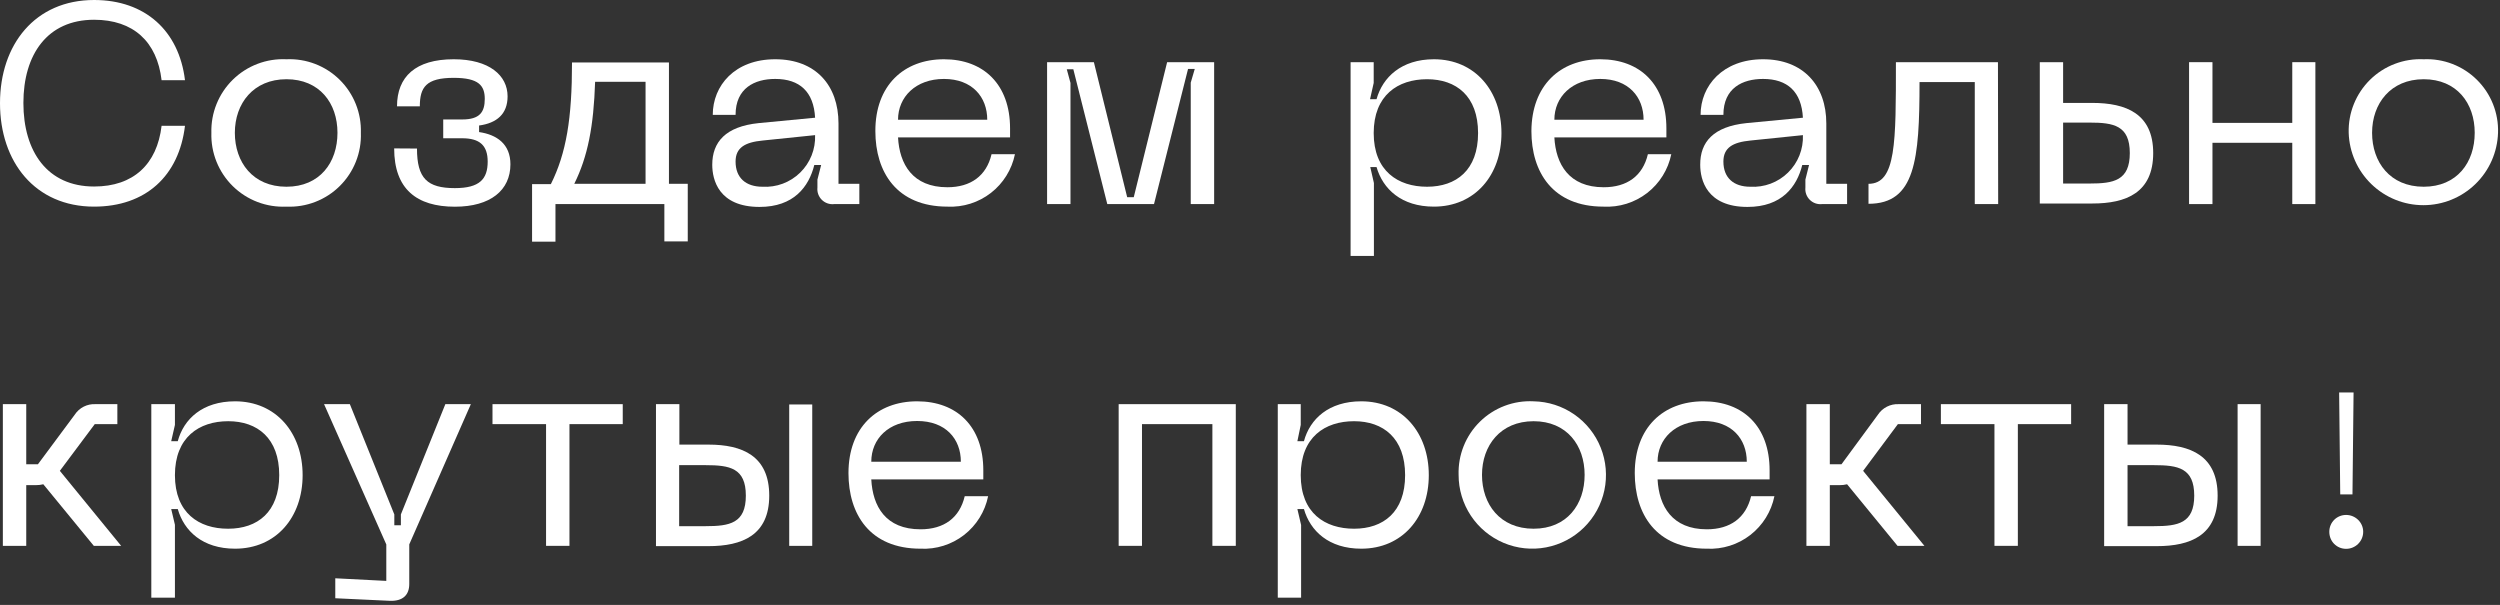 <?xml version="1.0" encoding="UTF-8"?> <svg xmlns="http://www.w3.org/2000/svg" width="343" height="83" viewBox="0 0 343 83" fill="none"><rect x="0" y="0" width="343" height="83" fill="#333333" stroke="none"/> <g clip-path="url(#clip0)"> <path d="M12.91 0C19.91 0 24.56 4.22 25.38 11H22.17C21.55 5.72 18.3 2.71 12.91 2.71C6.49 2.71 3.21 7.48 3.21 14.13C3.21 20.78 6.49 25.59 12.91 25.59C18.3 25.59 21.55 22.54 22.17 17.26H25.38C24.56 24.13 20 28.35 12.91 28.35C4.81 28.35 0 22.21 0 14.16C0 6.11 4.81 0 12.91 0Z" fill="white"></path> <path d="M39.301 8.13C40.647 8.071 41.991 8.292 43.248 8.776C44.505 9.261 45.649 10 46.607 10.947C47.566 11.895 48.318 13.029 48.818 14.281C49.317 15.532 49.553 16.873 49.511 18.22C49.559 19.57 49.327 20.916 48.83 22.172C48.333 23.428 47.581 24.567 46.622 25.519C45.663 26.471 44.518 27.213 43.258 27.7C41.998 28.188 40.65 28.409 39.301 28.35C37.946 28.414 36.592 28.197 35.324 27.713C34.057 27.229 32.904 26.488 31.936 25.537C30.969 24.585 30.209 23.444 29.704 22.185C29.199 20.926 28.959 19.576 29.001 18.22C28.963 16.867 29.206 15.521 29.713 14.265C30.22 13.011 30.981 11.874 31.948 10.927C32.915 9.979 34.067 9.242 35.332 8.761C36.598 8.279 37.949 8.065 39.301 8.13V8.13ZM39.301 25.62C43.881 25.62 46.301 22.29 46.301 18.22C46.301 14.15 43.841 10.87 39.301 10.87C34.761 10.87 32.221 14.2 32.221 18.22C32.221 22.24 34.681 25.62 39.301 25.62V25.62Z" fill="white"></path> <path d="M57.21 20.38C57.21 24.48 58.62 25.81 62.41 25.81C65.81 25.81 66.91 24.56 66.91 22.17C66.91 19.95 65.81 18.97 63.42 18.97H60.81V16.39H63.42C65.81 16.39 66.51 15.39 66.51 13.57C66.51 11.75 65.69 10.68 62.25 10.68C58.46 10.68 57.6 11.97 57.6 14.59H54.47C54.47 10.52 57.01 8.13 62.25 8.13C67.14 8.13 69.64 10.36 69.64 13.22C69.64 15.64 68.16 16.89 65.73 17.22V18.12C68.16 18.47 70.03 19.76 70.03 22.54C70.03 26.1 67.3 28.36 62.41 28.36C57.17 28.36 54.08 25.94 54.08 20.36L57.21 20.38Z" fill="white"></path> <path d="M94.36 33.12H91.15V28H76.21V33.16H73V25.26H75.58C77.7 21 78.48 16.26 78.48 8.57H91.78V25.22H94.36V33.12ZM88.57 25.22V11.22H81.65C81.45 17.32 80.65 21.47 78.79 25.22H88.57Z" fill="white"></path> <path d="M104.091 16.89L111.831 16.15C111.641 12.59 109.721 10.83 106.361 10.83C103.541 10.83 100.921 12.08 100.921 15.76H97.791C97.791 11.76 100.791 8.13 106.361 8.13C111.931 8.13 115.041 11.73 115.041 16.93V25.22H117.901V28H114.461C114.152 28.038 113.838 28.005 113.544 27.905C113.249 27.805 112.981 27.64 112.759 27.422C112.537 27.204 112.367 26.938 112.261 26.645C112.156 26.352 112.118 26.04 112.151 25.73V24.64L112.661 22.64H111.721C110.971 25.64 108.901 28.39 104.211 28.39C98.581 28.39 97.721 24.64 97.721 22.61C97.721 19.48 99.551 17.36 104.091 16.89ZM104.601 25.62C105.552 25.677 106.505 25.533 107.398 25.2C108.29 24.866 109.103 24.349 109.784 23.682C110.465 23.015 110.999 22.213 111.352 21.328C111.704 20.442 111.867 19.492 111.831 18.54L104.641 19.28C102.171 19.52 100.921 20.28 100.921 22.17C100.921 24.4 102.331 25.62 104.601 25.62V25.62Z" fill="white"></path> <path d="M129.51 8.13C134.98 8.13 138.58 11.62 138.58 17.6V18.85H123.21C123.41 22.53 125.21 25.69 129.98 25.69C133.18 25.69 135.34 24.13 136.04 21.16H139.25C138.82 23.265 137.651 25.148 135.955 26.466C134.258 27.785 132.146 28.453 130 28.35C123 28.35 120.1 23.58 120.1 17.99C120.08 11.73 124 8.13 129.51 8.13ZM135.45 16.43C135.45 13.3 133.38 10.83 129.51 10.83C125.64 10.83 123.21 13.3 123.21 16.43H135.45Z" fill="white"></path> <path d="M143.66 8.53H150.08L154.65 27.06H155.55L160.13 8.53H166.58V28H163.37V11.34L163.92 9.46H163L158.33 28H151.92L147.26 9.5H146.36L146.87 11.38V28H143.66V8.53Z" fill="white"></path> <path d="M188.471 8.53V11.38L187.971 13.61H188.861C189.691 10.61 192.271 8.13 196.731 8.13C202.361 8.13 206.001 12.48 206.001 18.26C206.001 24.04 202.361 28.35 196.731 28.35C192.271 28.35 189.731 25.93 188.861 22.92H188.001L188.501 25.11V35.11H185.301V8.53H188.471ZM195.791 25.62C199.791 25.62 202.791 23.35 202.791 18.26C202.791 13.17 199.791 10.87 195.791 10.87C191.791 10.87 188.471 13.06 188.471 18.26C188.471 23.46 191.801 25.62 195.791 25.62V25.62Z" fill="white"></path> <path d="M219.559 8.13C225.039 8.13 228.629 11.62 228.629 17.6V18.85H213.259C213.459 22.53 215.259 25.69 220.029 25.69C223.239 25.69 225.389 24.13 226.089 21.16H229.299C228.869 23.274 227.692 25.163 225.985 26.483C224.278 27.803 222.154 28.465 219.999 28.35C212.999 28.35 210.109 23.58 210.109 17.99C210.139 11.73 214.049 8.13 219.559 8.13ZM225.499 16.43C225.499 13.3 223.429 10.83 219.559 10.83C215.689 10.83 213.259 13.3 213.259 16.43H225.499Z" fill="white"></path> <path d="M239.62 16.89L247.36 16.15C247.17 12.59 245.25 10.83 241.89 10.83C239.07 10.83 236.45 12.08 236.45 15.76H233.32C233.32 11.76 236.37 8.13 241.89 8.13C247.41 8.13 250.57 11.73 250.57 16.93V25.22H253.42V28H250C249.692 28.036 249.379 28.003 249.086 27.902C248.792 27.801 248.525 27.635 248.305 27.417C248.084 27.199 247.915 26.935 247.81 26.643C247.705 26.351 247.668 26.039 247.7 25.73V24.64L248.2 22.64H247.27C246.52 25.64 244.45 28.39 239.76 28.39C234.13 28.39 233.27 24.64 233.27 22.61C233.25 19.48 235.08 17.36 239.62 16.89ZM240.13 25.62C241.081 25.677 242.034 25.533 242.927 25.2C243.819 24.866 244.632 24.349 245.313 23.682C245.994 23.015 246.528 22.213 246.881 21.328C247.233 20.442 247.396 19.492 247.36 18.54L240.17 19.28C237.7 19.52 236.45 20.28 236.45 22.17C236.45 24.4 237.86 25.62 240.13 25.62Z" fill="white"></path> <path d="M274.149 28H270.939V11.26H263.359C263.359 21.94 262.769 27.96 256.359 27.96V25.22C260.159 25.22 260.119 19.55 260.119 8.53H274.119L274.149 28Z" fill="white"></path> <path d="M295.419 21C295.419 26.44 291.709 27.92 287.089 27.92H279.859V8.53H283.059V14.12H287.059C291.709 14.12 295.419 15.6 295.419 21ZM286.699 25.18C289.979 25.18 292.209 24.79 292.209 21C292.209 17.21 289.979 16.82 286.699 16.82H283.059V25.18H286.699Z" fill="white"></path> <path d="M317.67 8.53V28H314.5V19.59H303.55V28H300.34V8.53H303.55V16.86H314.5V8.53H317.67Z" fill="white"></path> <path d="M332.53 8.13C333.876 8.071 335.219 8.291 336.476 8.776C337.733 9.261 338.876 10.001 339.833 10.948C340.791 11.895 341.542 13.03 342.041 14.281C342.539 15.533 342.774 16.874 342.73 18.22C342.647 20.882 341.531 23.407 339.619 25.26C337.707 27.113 335.148 28.15 332.485 28.15C329.822 28.15 327.264 27.113 325.351 25.26C323.439 23.407 322.323 20.882 322.24 18.22C322.203 16.868 322.445 15.522 322.952 14.268C323.458 13.014 324.218 11.877 325.184 10.93C326.15 9.983 327.301 9.246 328.565 8.764C329.829 8.282 331.179 8.066 332.53 8.13V8.13ZM332.53 25.62C337.1 25.62 339.53 22.29 339.53 18.22C339.53 14.15 337.06 10.87 332.53 10.87C328 10.87 325.45 14.2 325.45 18.22C325.45 22.24 327.91 25.62 332.53 25.62V25.62Z" fill="white"></path> <path d="M12.871 74.89L5.941 66.44C5.614 66.524 5.278 66.565 4.941 66.56H3.601V74.89H0.391V55.45H3.601V63.7H5.201L10.251 56.9C10.557 56.43 10.981 56.048 11.482 55.794C11.982 55.539 12.54 55.42 13.101 55.45H16.101V58.19H13.001L8.211 64.6L16.621 74.89H12.871Z" fill="white"></path> <path d="M24 55.45V58.3L23.49 60.53H24.39C25.21 57.48 27.79 55.06 32.25 55.06C37.88 55.06 41.52 59.4 41.52 65.19C41.52 70.98 37.88 75.28 32.25 75.28C27.79 75.28 25.25 72.85 24.39 69.84H23.49L24 72V82H20.76V55.45H24ZM31.31 72.54C35.31 72.54 38.31 70.27 38.31 65.19C38.31 60.11 35.31 57.79 31.31 57.79C27.31 57.79 24 60 24 65.19C24 70.38 27.29 72.54 31.28 72.54H31.31Z" fill="white"></path> <path d="M64.601 55.45L56.151 74.69V80.13C56.151 81.61 55.291 82.51 53.451 82.43L46.001 82.08V79.34L53.001 79.7V74.7L44.461 55.45H48.001L54.101 70.58V72.07H55.001V70.58L61.101 55.45H64.601Z" fill="white"></path> <path d="M85.44 58.19H78.13V74.89H74.92V58.19H67.57V55.45H85.44V58.19Z" fill="white"></path> <path d="M105.54 68C105.54 73.44 101.82 74.93 97.21 74.93H90V55.45H93.21V61H97.21C101.82 61 105.54 62.53 105.54 68ZM96.82 72.19C100.1 72.19 102.33 71.8 102.33 68C102.33 64.2 100.1 63.82 96.82 63.82H93.18V72.19H96.82ZM108.28 55.49H111.44V74.89H108.28V55.49Z" fill="white"></path> <path d="M125.83 55.06C131.31 55.06 134.91 58.54 134.91 64.52V65.77H119.54C119.73 69.45 121.49 72.62 126.3 72.62C129.51 72.62 131.66 71.05 132.36 68.08H135.57C135.142 70.191 133.971 72.078 132.27 73.399C130.569 74.72 128.451 75.388 126.3 75.28C119.3 75.28 116.41 70.51 116.41 64.91C116.41 58.66 120.32 55.06 125.83 55.06ZM131.83 63.35C131.83 60.22 129.75 57.76 125.83 57.76C121.91 57.76 119.54 60.22 119.54 63.35H131.83Z" fill="white"></path> <path d="M169.55 74.89H166.34V58.19H156.68V74.89H153.48V55.45H169.55V74.89Z" fill="white"></path> <path d="M178.461 55.45V58.3L178.001 60.53H178.901C179.721 57.48 182.311 55.06 186.761 55.06C192.401 55.06 196.031 59.4 196.031 65.19C196.031 70.98 192.401 75.28 186.761 75.28C182.311 75.28 179.761 72.85 178.901 69.84H178.001L178.511 72.03V82H175.311V55.45H178.461ZM185.781 72.54C189.781 72.54 192.781 70.27 192.781 65.19C192.781 60.11 189.781 57.79 185.781 57.79C181.781 57.79 178.461 59.98 178.461 65.19C178.461 70.4 181.791 72.54 185.781 72.54Z" fill="white"></path> <path d="M210.41 55.06C212.403 55.096 214.34 55.719 215.979 56.852C217.618 57.985 218.886 59.578 219.623 61.429C220.36 63.28 220.534 65.308 220.122 67.258C219.71 69.207 218.731 70.992 217.309 72.387C215.886 73.782 214.082 74.726 212.125 75.099C210.168 75.473 208.144 75.26 206.307 74.486C204.471 73.713 202.903 72.414 201.803 70.753C200.702 69.092 200.117 67.143 200.12 65.15C200.077 63.796 200.315 62.448 200.819 61.191C201.324 59.934 202.084 58.795 203.051 57.847C204.018 56.898 205.172 56.161 206.438 55.681C207.705 55.202 209.058 54.99 210.41 55.06V55.06ZM210.41 72.54C214.99 72.54 217.41 69.21 217.41 65.15C217.41 61.09 214.95 57.79 210.41 57.79C205.87 57.79 203.33 61.12 203.33 65.15C203.33 69.18 205.8 72.54 210.41 72.54Z" fill="white"></path> <path d="M233.719 55.06C239.189 55.06 242.789 58.54 242.789 64.52V65.77H227.419C227.609 69.45 229.419 72.62 234.179 72.62C237.389 72.62 239.539 71.05 240.249 68.08H243.449C243.021 70.191 241.85 72.078 240.149 73.399C238.448 74.72 236.33 75.388 234.179 75.28C227.179 75.28 224.289 70.51 224.289 64.91C224.289 58.66 228.199 55.06 233.719 55.06ZM239.659 63.35C239.659 60.22 237.589 57.76 233.719 57.76C229.849 57.76 227.419 60.22 227.419 63.35H239.659Z" fill="white"></path> <path d="M260.34 74.89L253.42 66.44C253.093 66.524 252.757 66.565 252.42 66.56H251.05V74.89H247.84V55.45H251.05V63.7H252.65L257.65 56.9C257.959 56.43 258.386 56.049 258.887 55.795C259.389 55.541 259.948 55.422 260.51 55.45H263.56V58.19H260.39L255.62 64.6L264.03 74.89H260.34Z" fill="white"></path> <path d="M284.159 58.19H276.849V74.89H273.639V58.19H266.289V55.45H284.159V58.19Z" fill="white"></path> <path d="M304.259 68C304.259 73.44 300.539 74.93 295.929 74.93H288.689V55.45H291.899V61H295.899C300.539 61 304.259 62.53 304.259 68ZM295.539 72.19C298.819 72.19 301.049 71.8 301.049 68C301.049 64.2 298.819 63.82 295.539 63.82H291.899V72.19H295.539ZM306.999 55.45H310.159V74.89H306.999V55.45Z" fill="white"></path> <path d="M320.93 53.85L321.08 67.83H322.76L322.91 53.85H320.93ZM321.89 75.3C323.15 75.3 324.23 74.28 324.23 72.96C324.23 71.67 323.15 70.65 321.89 70.65C320.6 70.65 319.58 71.67 319.58 72.96C319.58 74.28 320.6 75.3 321.89 75.3Z" fill="white"></path> </g> <defs> <clipPath id="clip0"> <rect width="342.73" height="82.44" fill="white"></rect> </clipPath> </defs> </svg> 